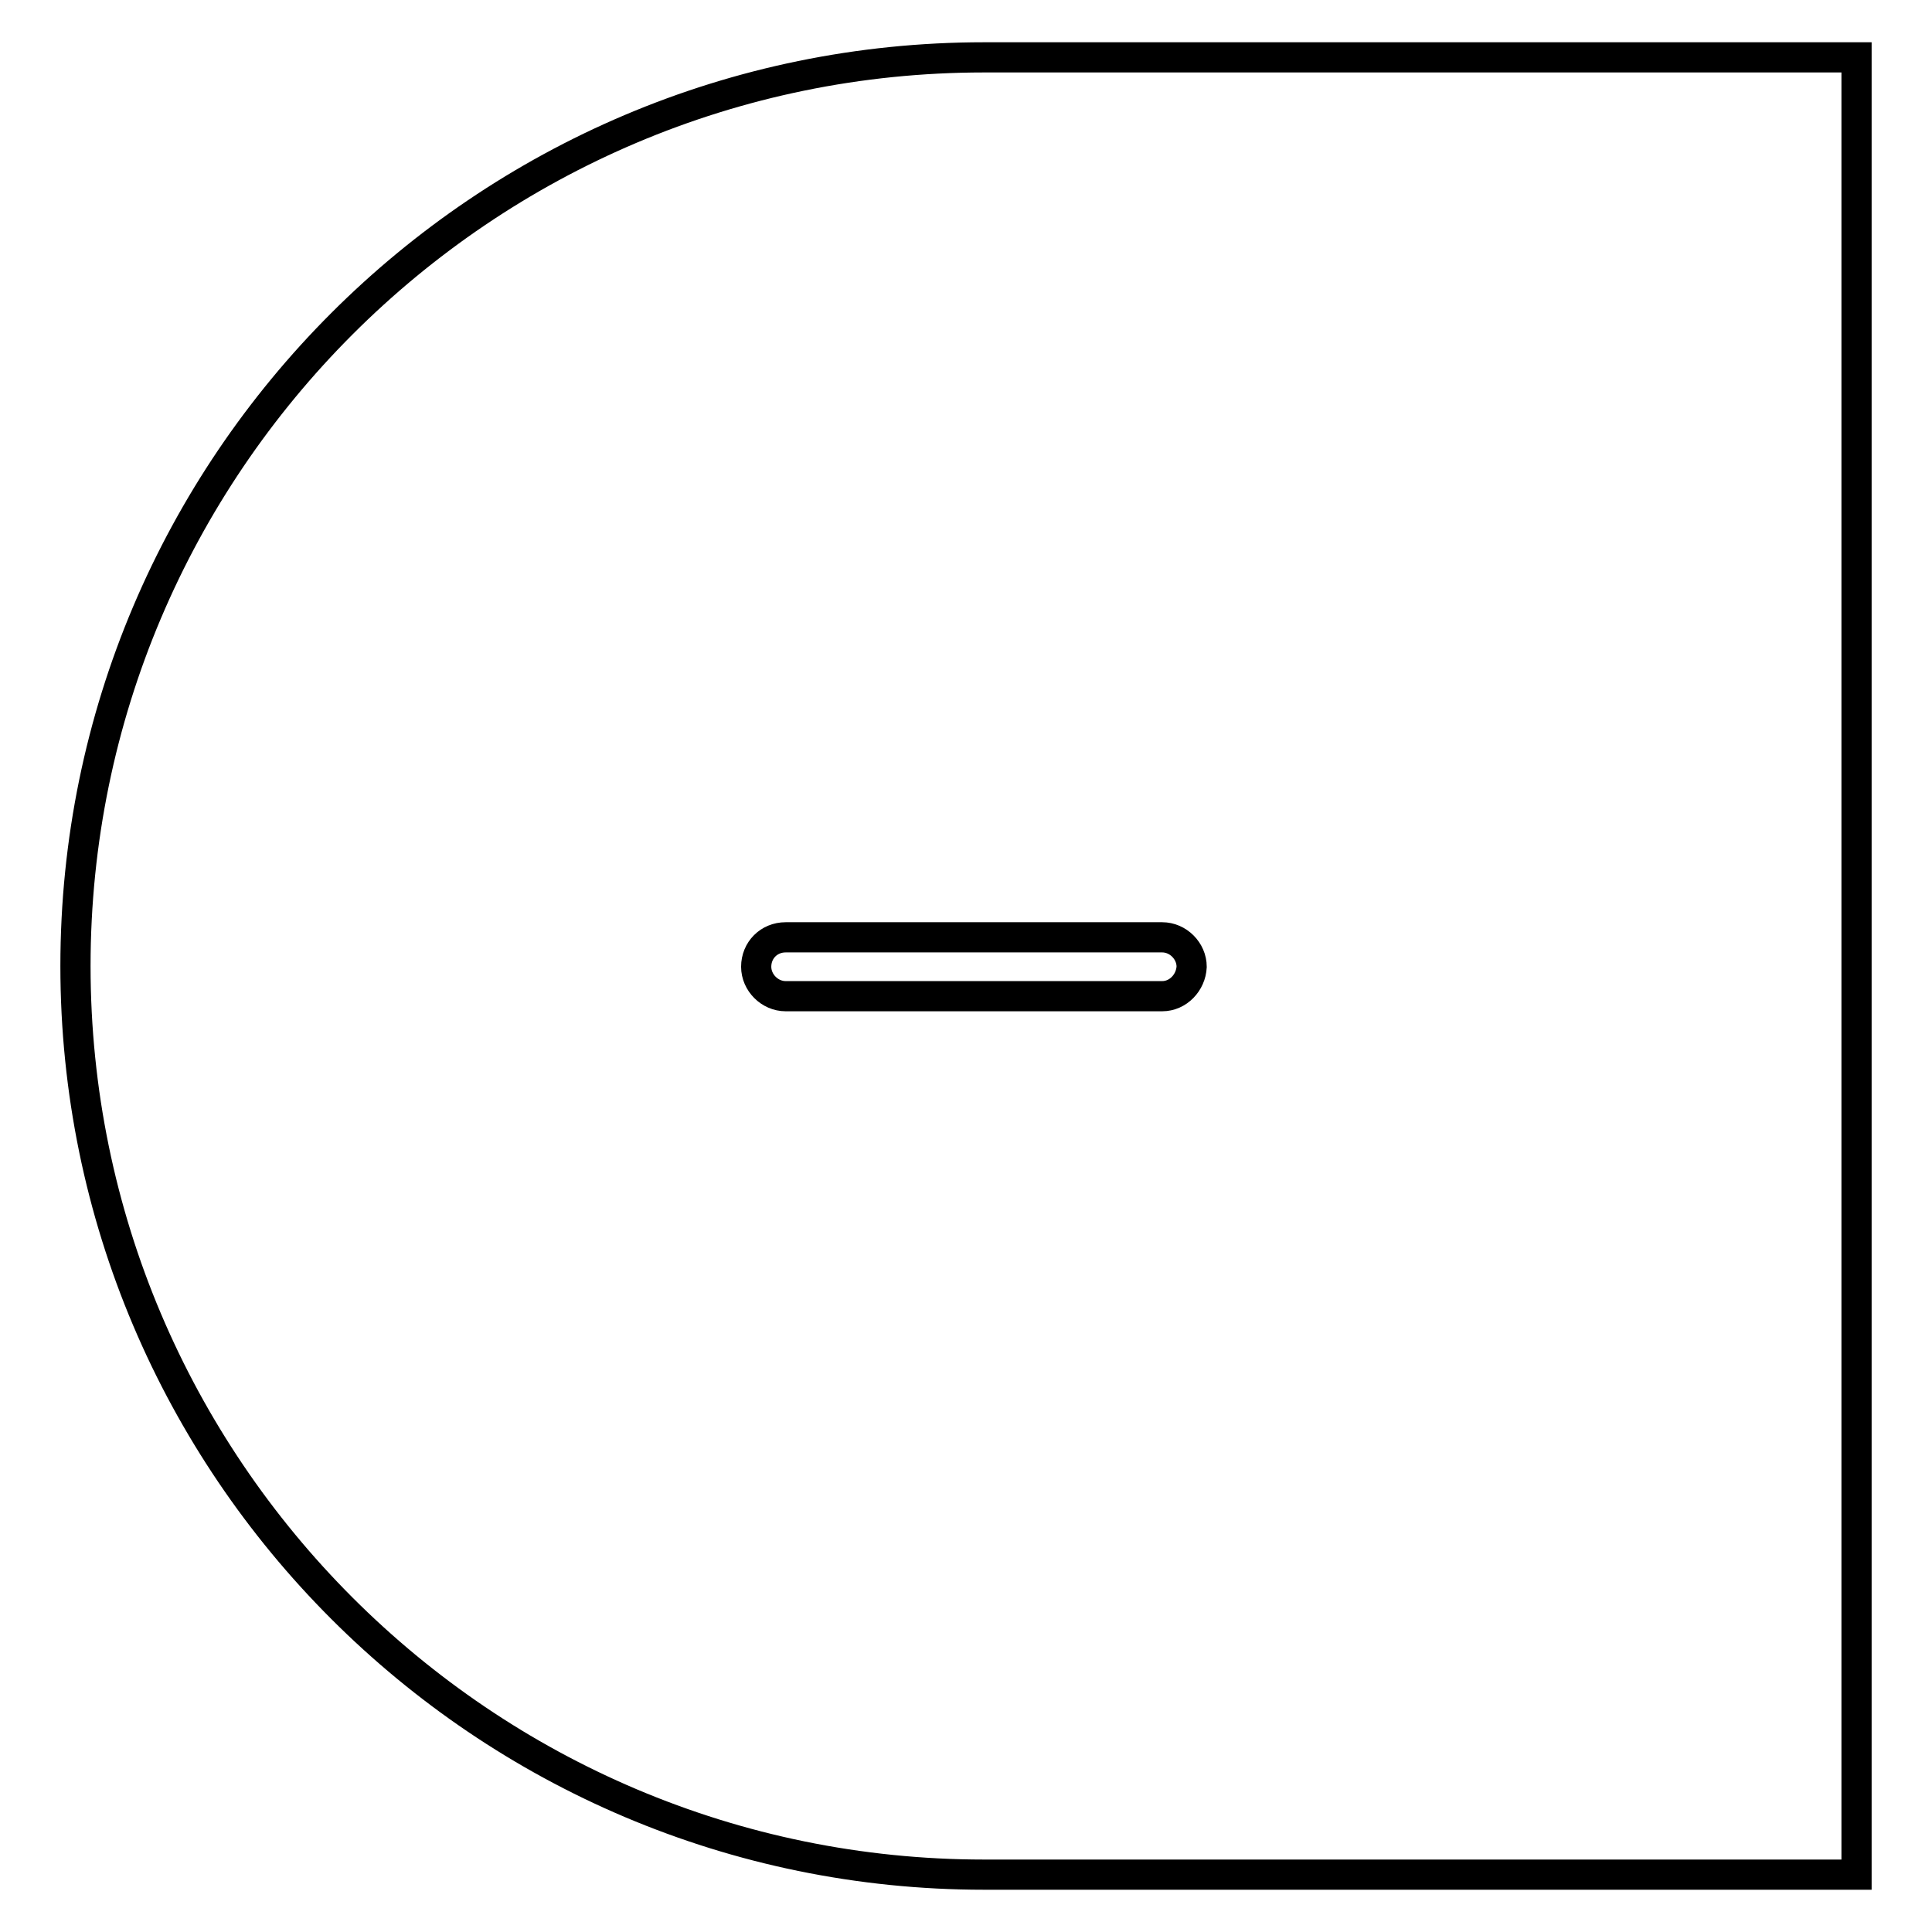 <?xml version="1.0" encoding="utf-8"?>
<!-- Svg Vector Icons : http://www.onlinewebfonts.com/icon -->
<!DOCTYPE svg PUBLIC "-//W3C//DTD SVG 1.1//EN" "http://www.w3.org/Graphics/SVG/1.1/DTD/svg11.dtd">
<svg version="1.1" xmlns="http://www.w3.org/2000/svg" xmlns:xlink="http://www.w3.org/1999/xlink" x="0px" y="0px" viewBox="0 0 256 256" enable-background="new 0 0 256 256" xml:space="preserve">
<g> <path stroke-width="4" fill-opacity="0" stroke="#000000"  d="M130.4,7.6C64,7.6,10,61.6,10,128c0,66.4,54,120.4,120.4,120.4H246V7.6H130.4z M154,132h-49.9 c-2.1,0-3.9-1.8-3.9-3.9c0-2.2,1.7-3.9,3.9-3.9H154c2.1,0,3.9,1.8,3.9,3.9C157.8,130.2,156.1,132,154,132z"/></g>
</svg>